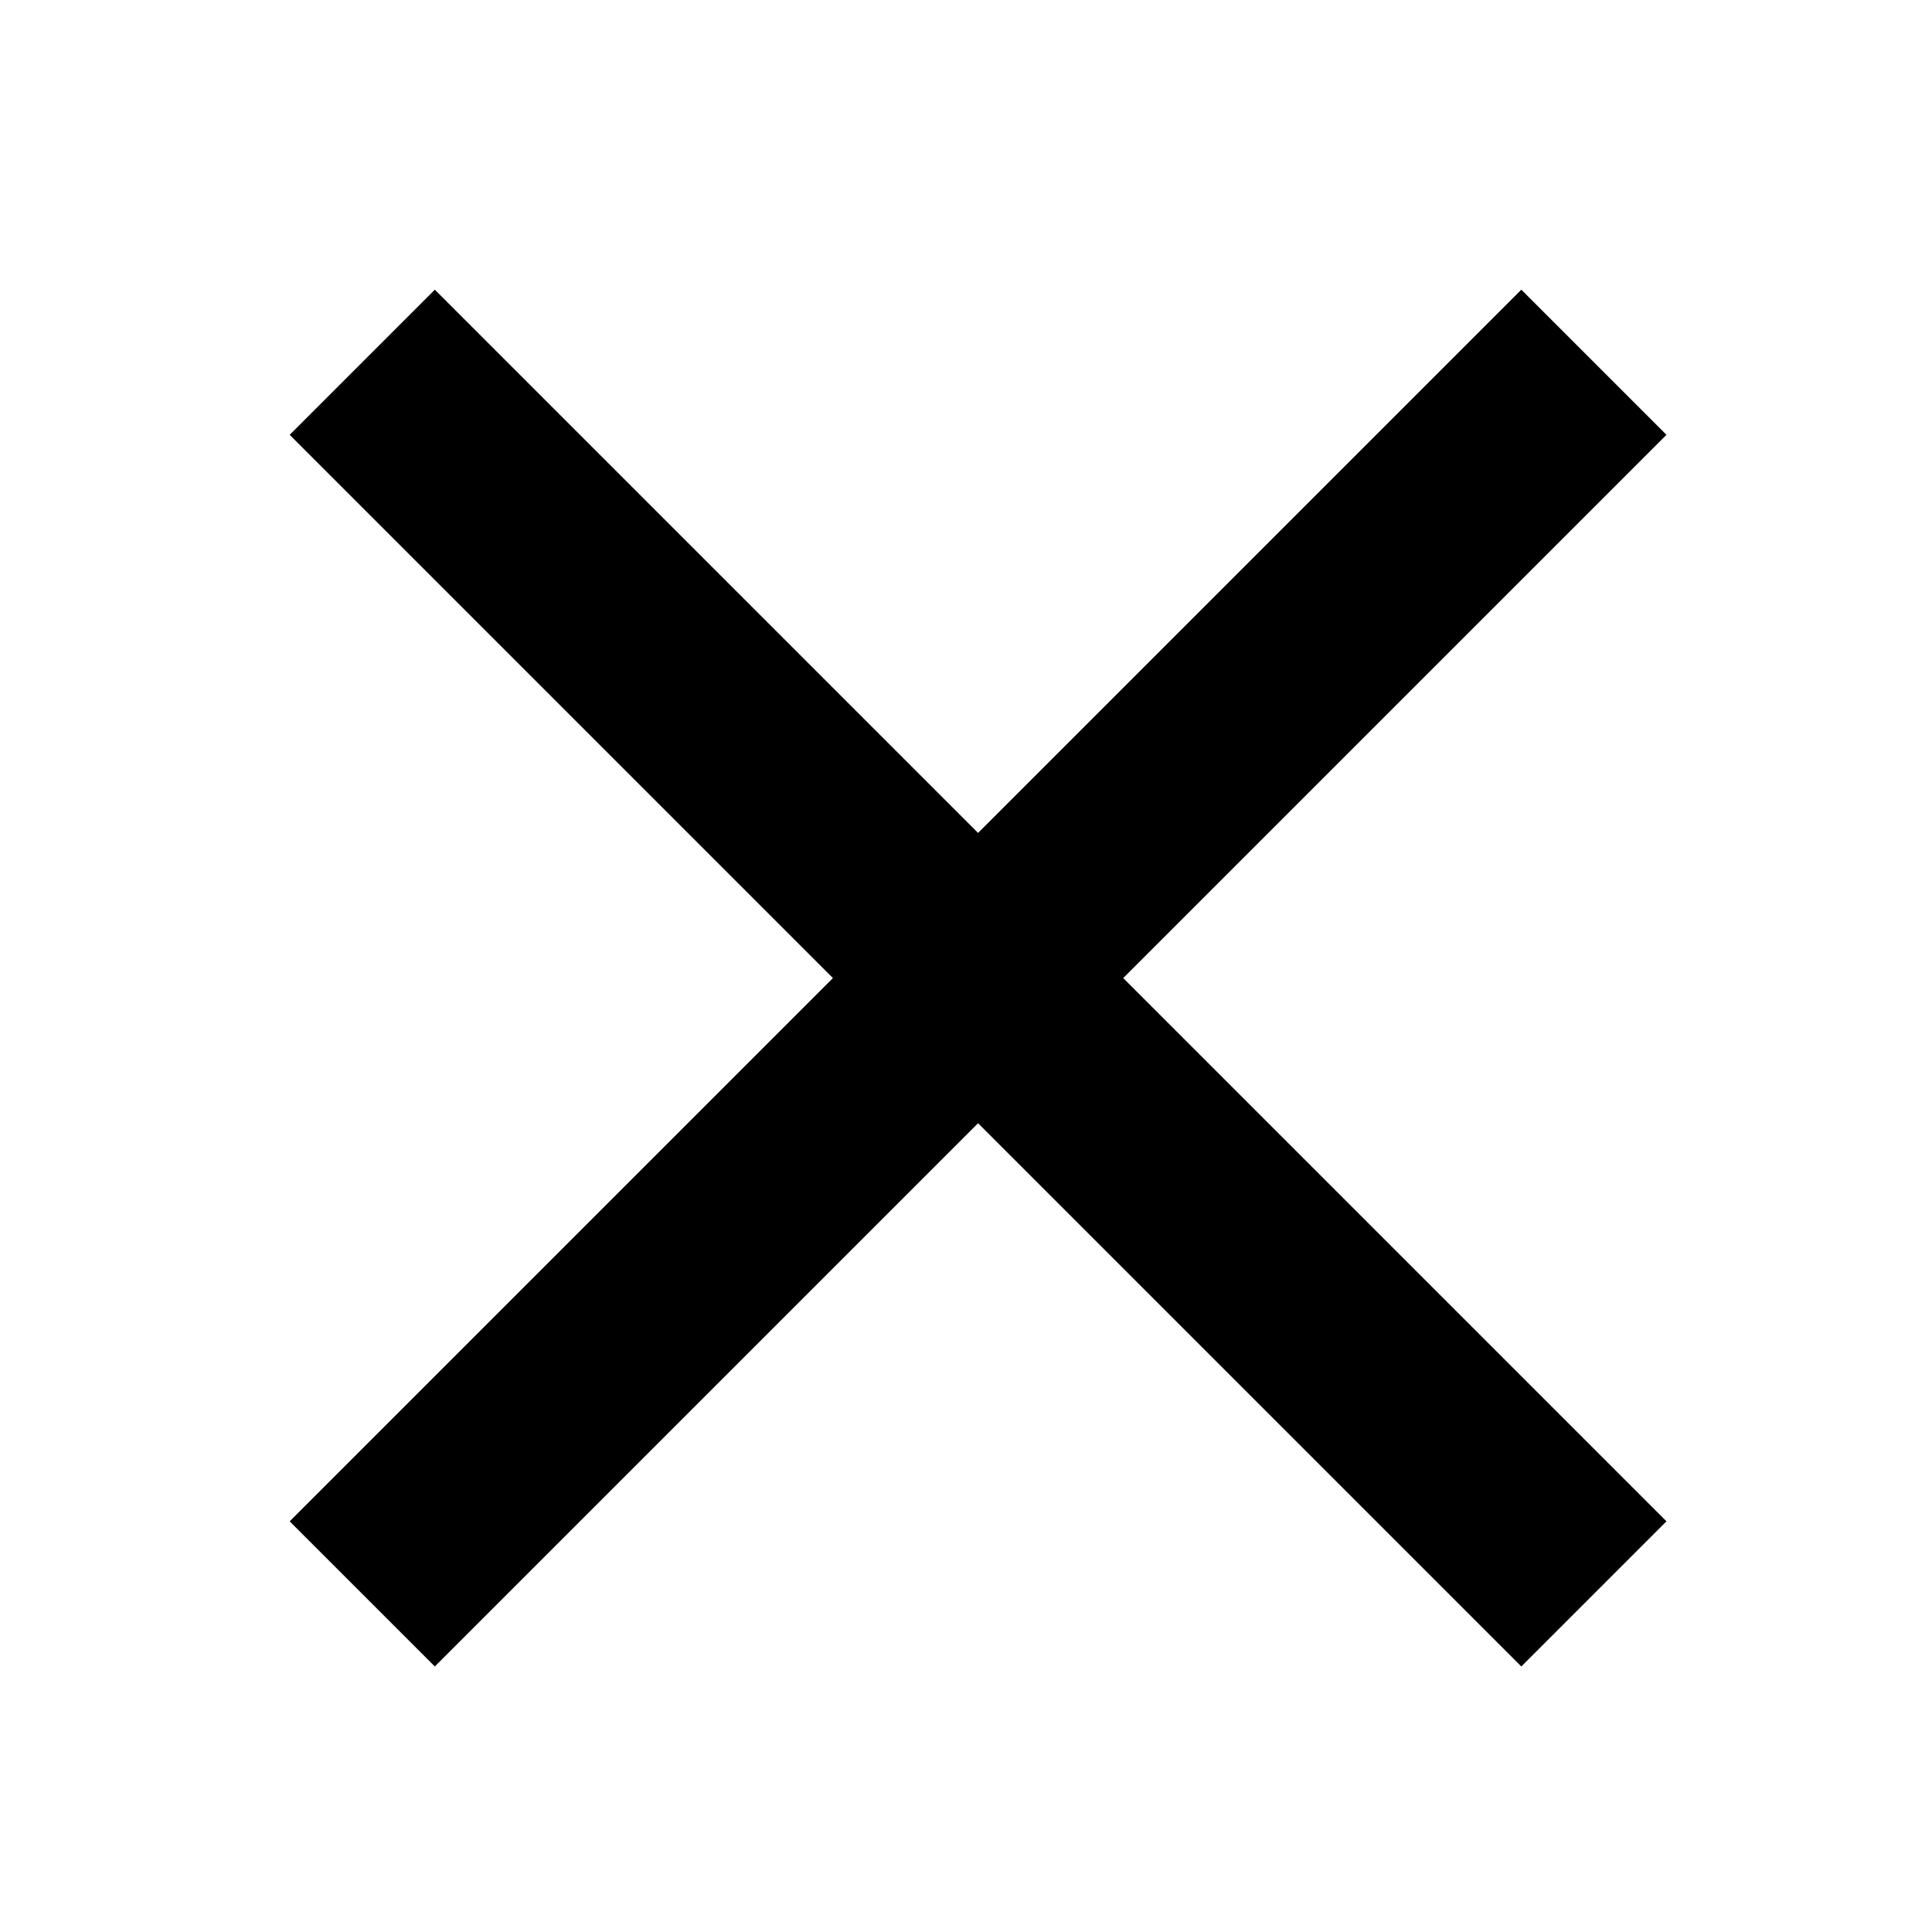 <svg width="16" height="16" viewBox="0 0 16 16" fill="none" xmlns="http://www.w3.org/2000/svg">
<path fill-rule="evenodd" clip-rule="evenodd" d="M8.1 6.898L12.599 2.399L13.801 3.601L9.302 8.1L13.801 12.599L12.599 13.801L8.1 9.302L3.601 13.801L2.399 12.599L6.898 8.1L2.399 3.601L3.601 2.399L8.1 6.898Z" fill="black"/>
</svg>
